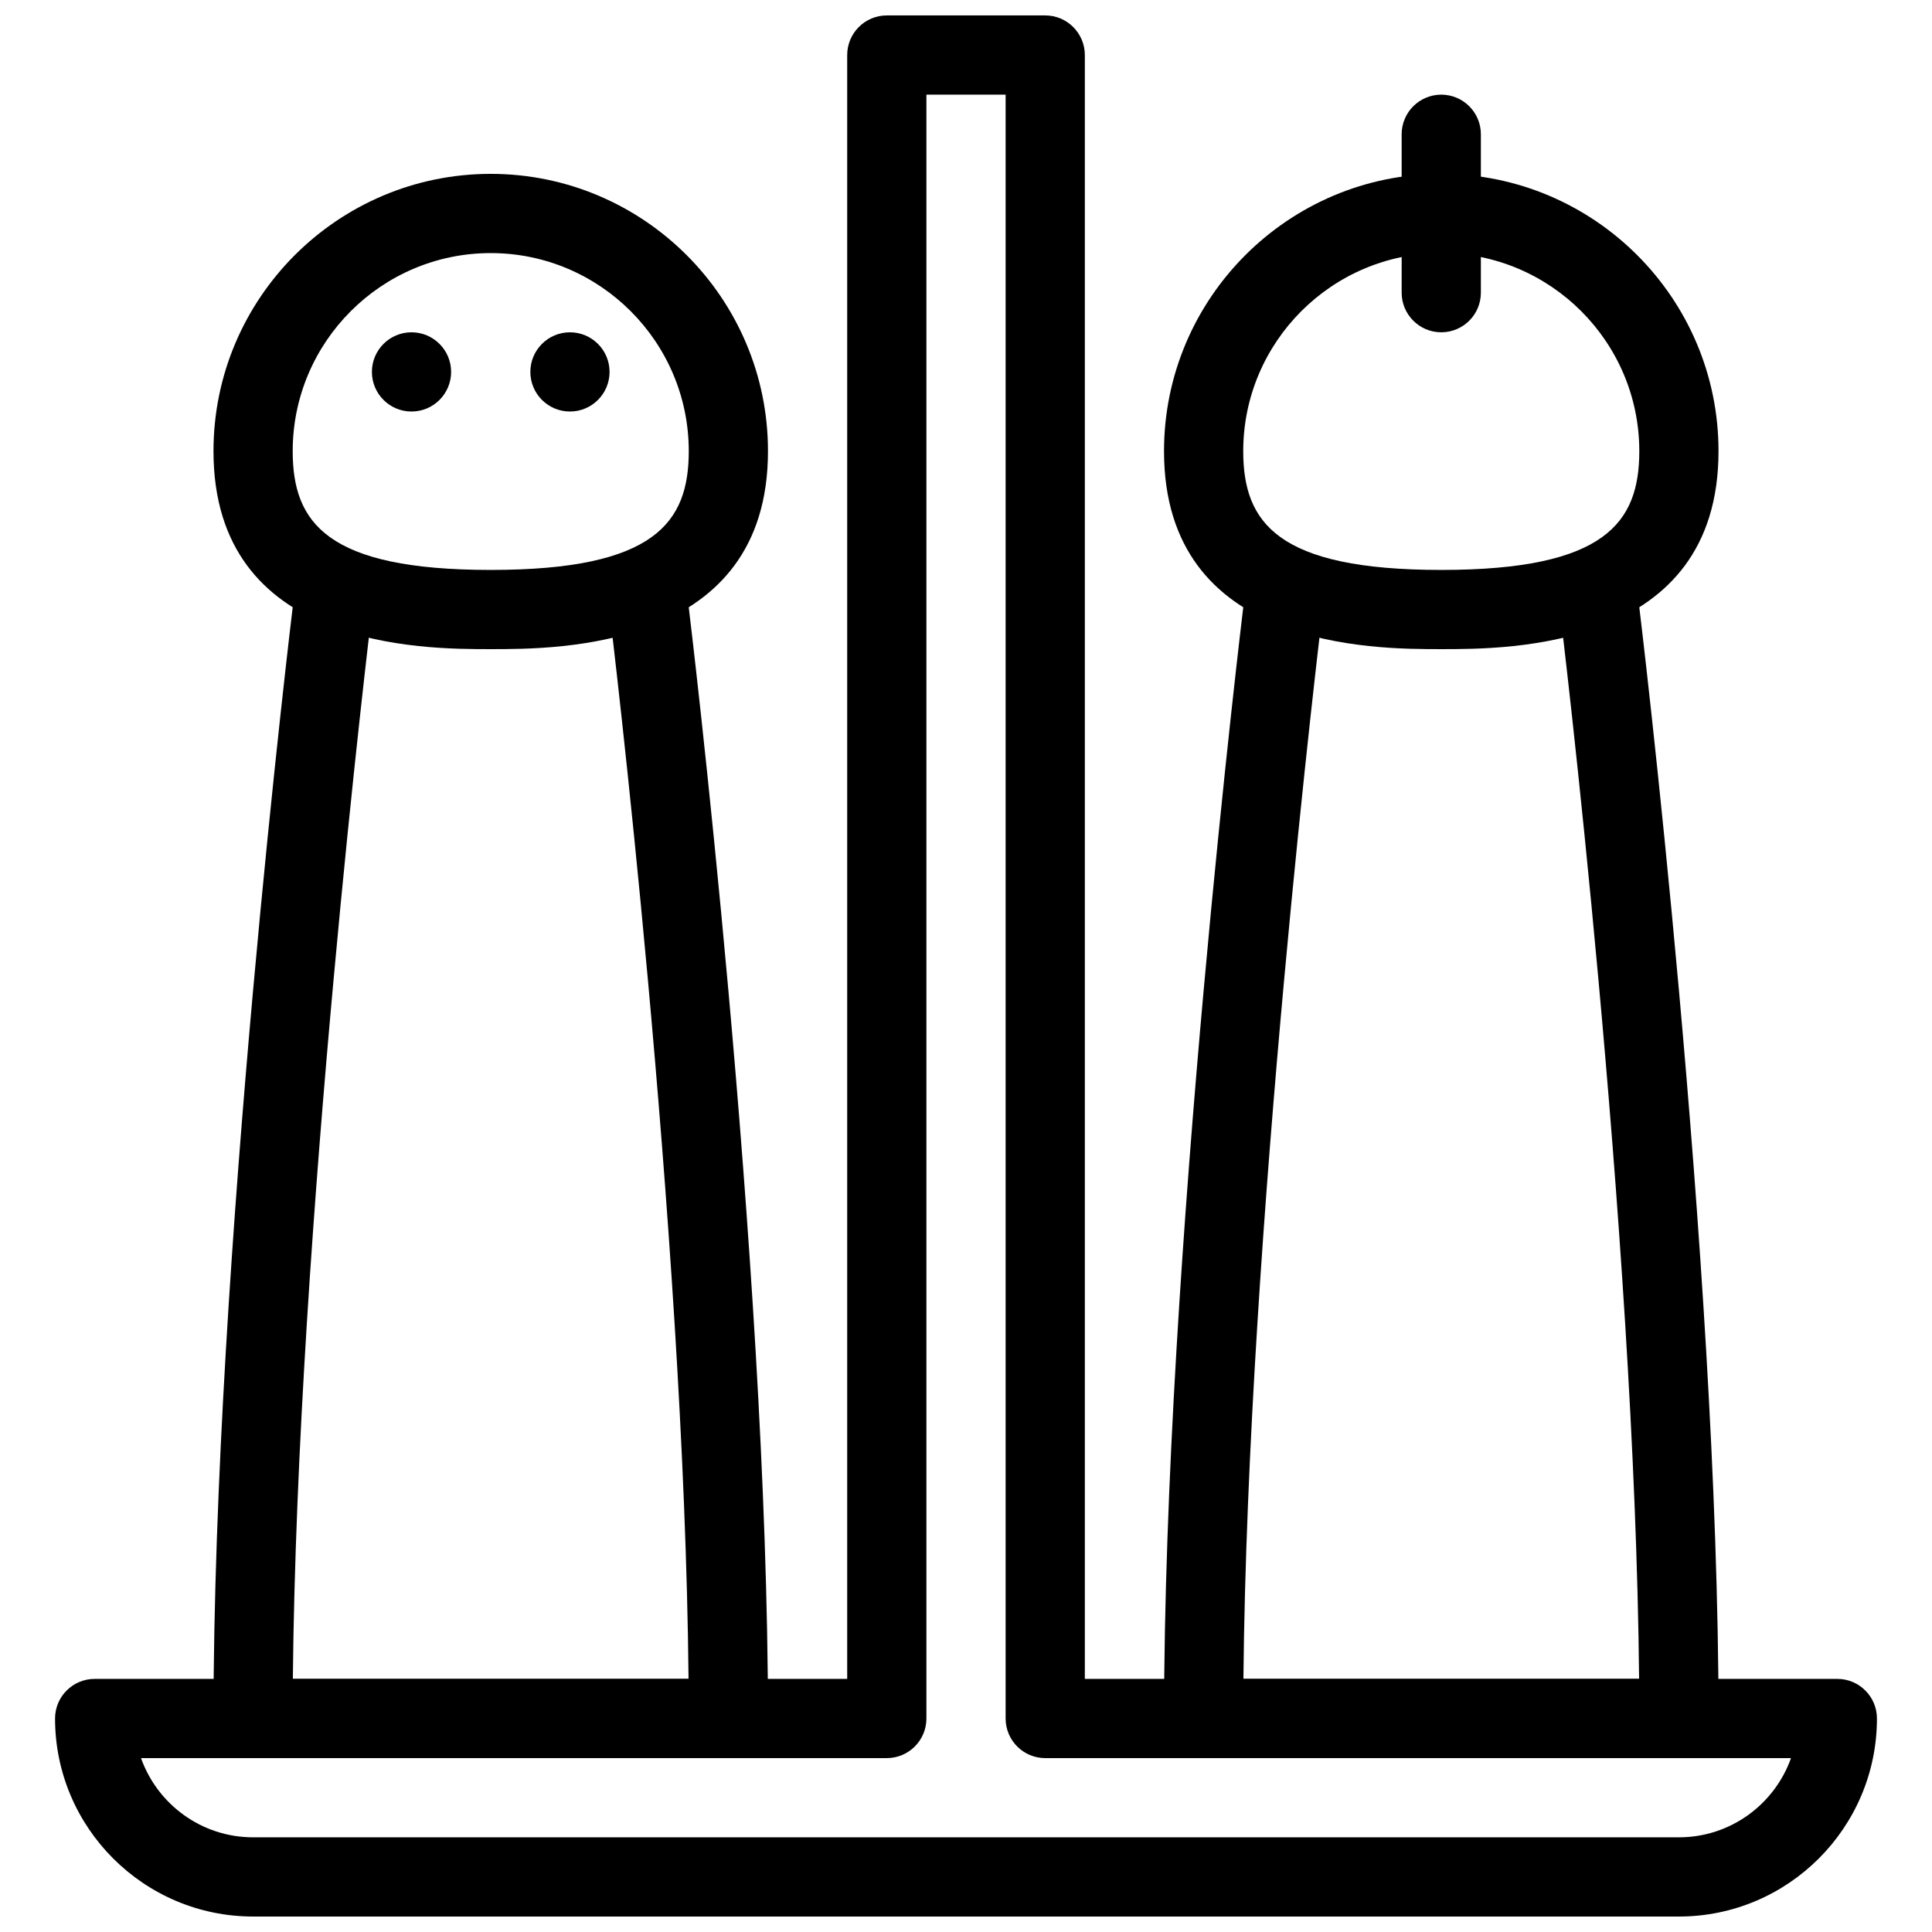 <?xml version="1.0" encoding="UTF-8"?>
<!-- Uploaded to: ICON Repo, www.svgrepo.com, Generator: ICON Repo Mixer Tools -->
<svg width="800px" height="800px" version="1.1" viewBox="144 144 512 512" xmlns="http://www.w3.org/2000/svg">
 <defs>
  <clipPath id="a">
   <path d="m158 148.09h484v503.81h-484z"/>
  </clipPath>
 </defs>
 <g clip-path="url(#a)">
  <path d="m588.93 651.9h-377.86c-28.926 0-52.48-23.555-52.48-52.48 0-5.793 4.703-10.496 10.496-10.496h199.43v-430.34c0-5.793 4.699-10.496 10.496-10.496h41.984c5.793 0 10.496 4.703 10.496 10.496v430.34h199.42c5.793 0 10.496 4.703 10.496 10.496 0 28.93-23.551 52.48-52.48 52.48zm-407.56-41.984c4.344 12.219 16.016 20.992 29.703 20.992h377.86c13.688 0 25.359-8.773 29.703-20.992h-197.64c-5.793 0-10.496-4.703-10.496-10.496v-430.34h-20.992v430.34c0 5.793-4.703 10.496-10.496 10.496z"/>
 </g>
 <path d="m525.95 316.03c-18.18 0-73.473 0-73.473-52.48 0.004-40.516 32.961-73.473 73.473-73.473 40.516 0 73.473 32.957 73.473 73.473 0 52.48-55.293 52.48-73.473 52.48zm0-104.96c-28.926 0-52.48 23.555-52.48 52.48 0.004 18.891 8.922 31.488 52.48 31.488 43.559 0 52.48-12.594 52.48-31.488 0-28.93-23.551-52.48-52.48-52.48z"/>
 <path d="m588.93 609.92h-125.95c-5.793 0-10.496-4.703-10.496-10.496 0-121.69 20.867-293.45 21.074-295.17 0.691-5.75 5.941-9.93 11.691-9.152 5.75 0.691 9.844 5.941 9.152 11.691-0.203 1.68-19.75 162.59-20.883 282.13h104.86c-1.113-119.55-20.656-280.45-20.867-282.11-0.715-5.75 3.379-10.98 9.152-11.691 5.773-0.82 10.98 3.379 11.691 9.152 0.215 1.703 21.078 173.46 21.078 295.15 0 5.797-4.699 10.496-10.496 10.496z"/>
 <path d="m274.05 316.03c-18.18 0-73.473 0-73.473-52.48 0-40.516 32.957-73.473 73.473-73.473s73.473 32.957 73.473 73.473c0 52.48-55.293 52.48-73.473 52.48zm0-104.96c-28.93 0-52.48 23.551-52.48 52.48 0 18.891 8.922 31.488 52.48 31.488s52.48-12.594 52.48-31.488c0-28.93-23.555-52.48-52.48-52.48z"/>
 <path d="m337.02 609.92h-125.95c-5.793 0-10.496-4.703-10.496-10.496 0-121.69 20.867-293.45 21.074-295.17 0.691-5.75 5.898-9.93 11.691-9.152 5.754 0.715 9.848 5.961 9.133 11.715-0.188 1.656-19.73 162.56-20.863 282.11h104.86c-1.113-119.55-20.656-280.45-20.848-282.11-0.711-5.754 3.379-11 9.133-11.695 5.731-0.82 10.98 3.379 11.691 9.152 0.211 1.703 21.078 173.46 21.078 295.15 0 5.797-4.703 10.496-10.496 10.496z"/>
 <path d="m525.95 232.06c-5.793 0-10.496-4.703-10.496-10.496v-41.984c0-5.793 4.703-10.496 10.496-10.496s10.496 4.703 10.496 10.496v41.984c0 5.793-4.699 10.496-10.496 10.496z"/>
 <path d="m263.55 242.56c0 5.797-4.699 10.496-10.496 10.496-5.797 0-10.496-4.699-10.496-10.496s4.699-10.496 10.496-10.496c5.797 0 10.496 4.699 10.496 10.496"/>
 <path d="m305.54 242.56c0 5.797-4.699 10.496-10.496 10.496-5.797 0-10.496-4.699-10.496-10.496s4.699-10.496 10.496-10.496c5.797 0 10.496 4.699 10.496 10.496"/>
</svg>